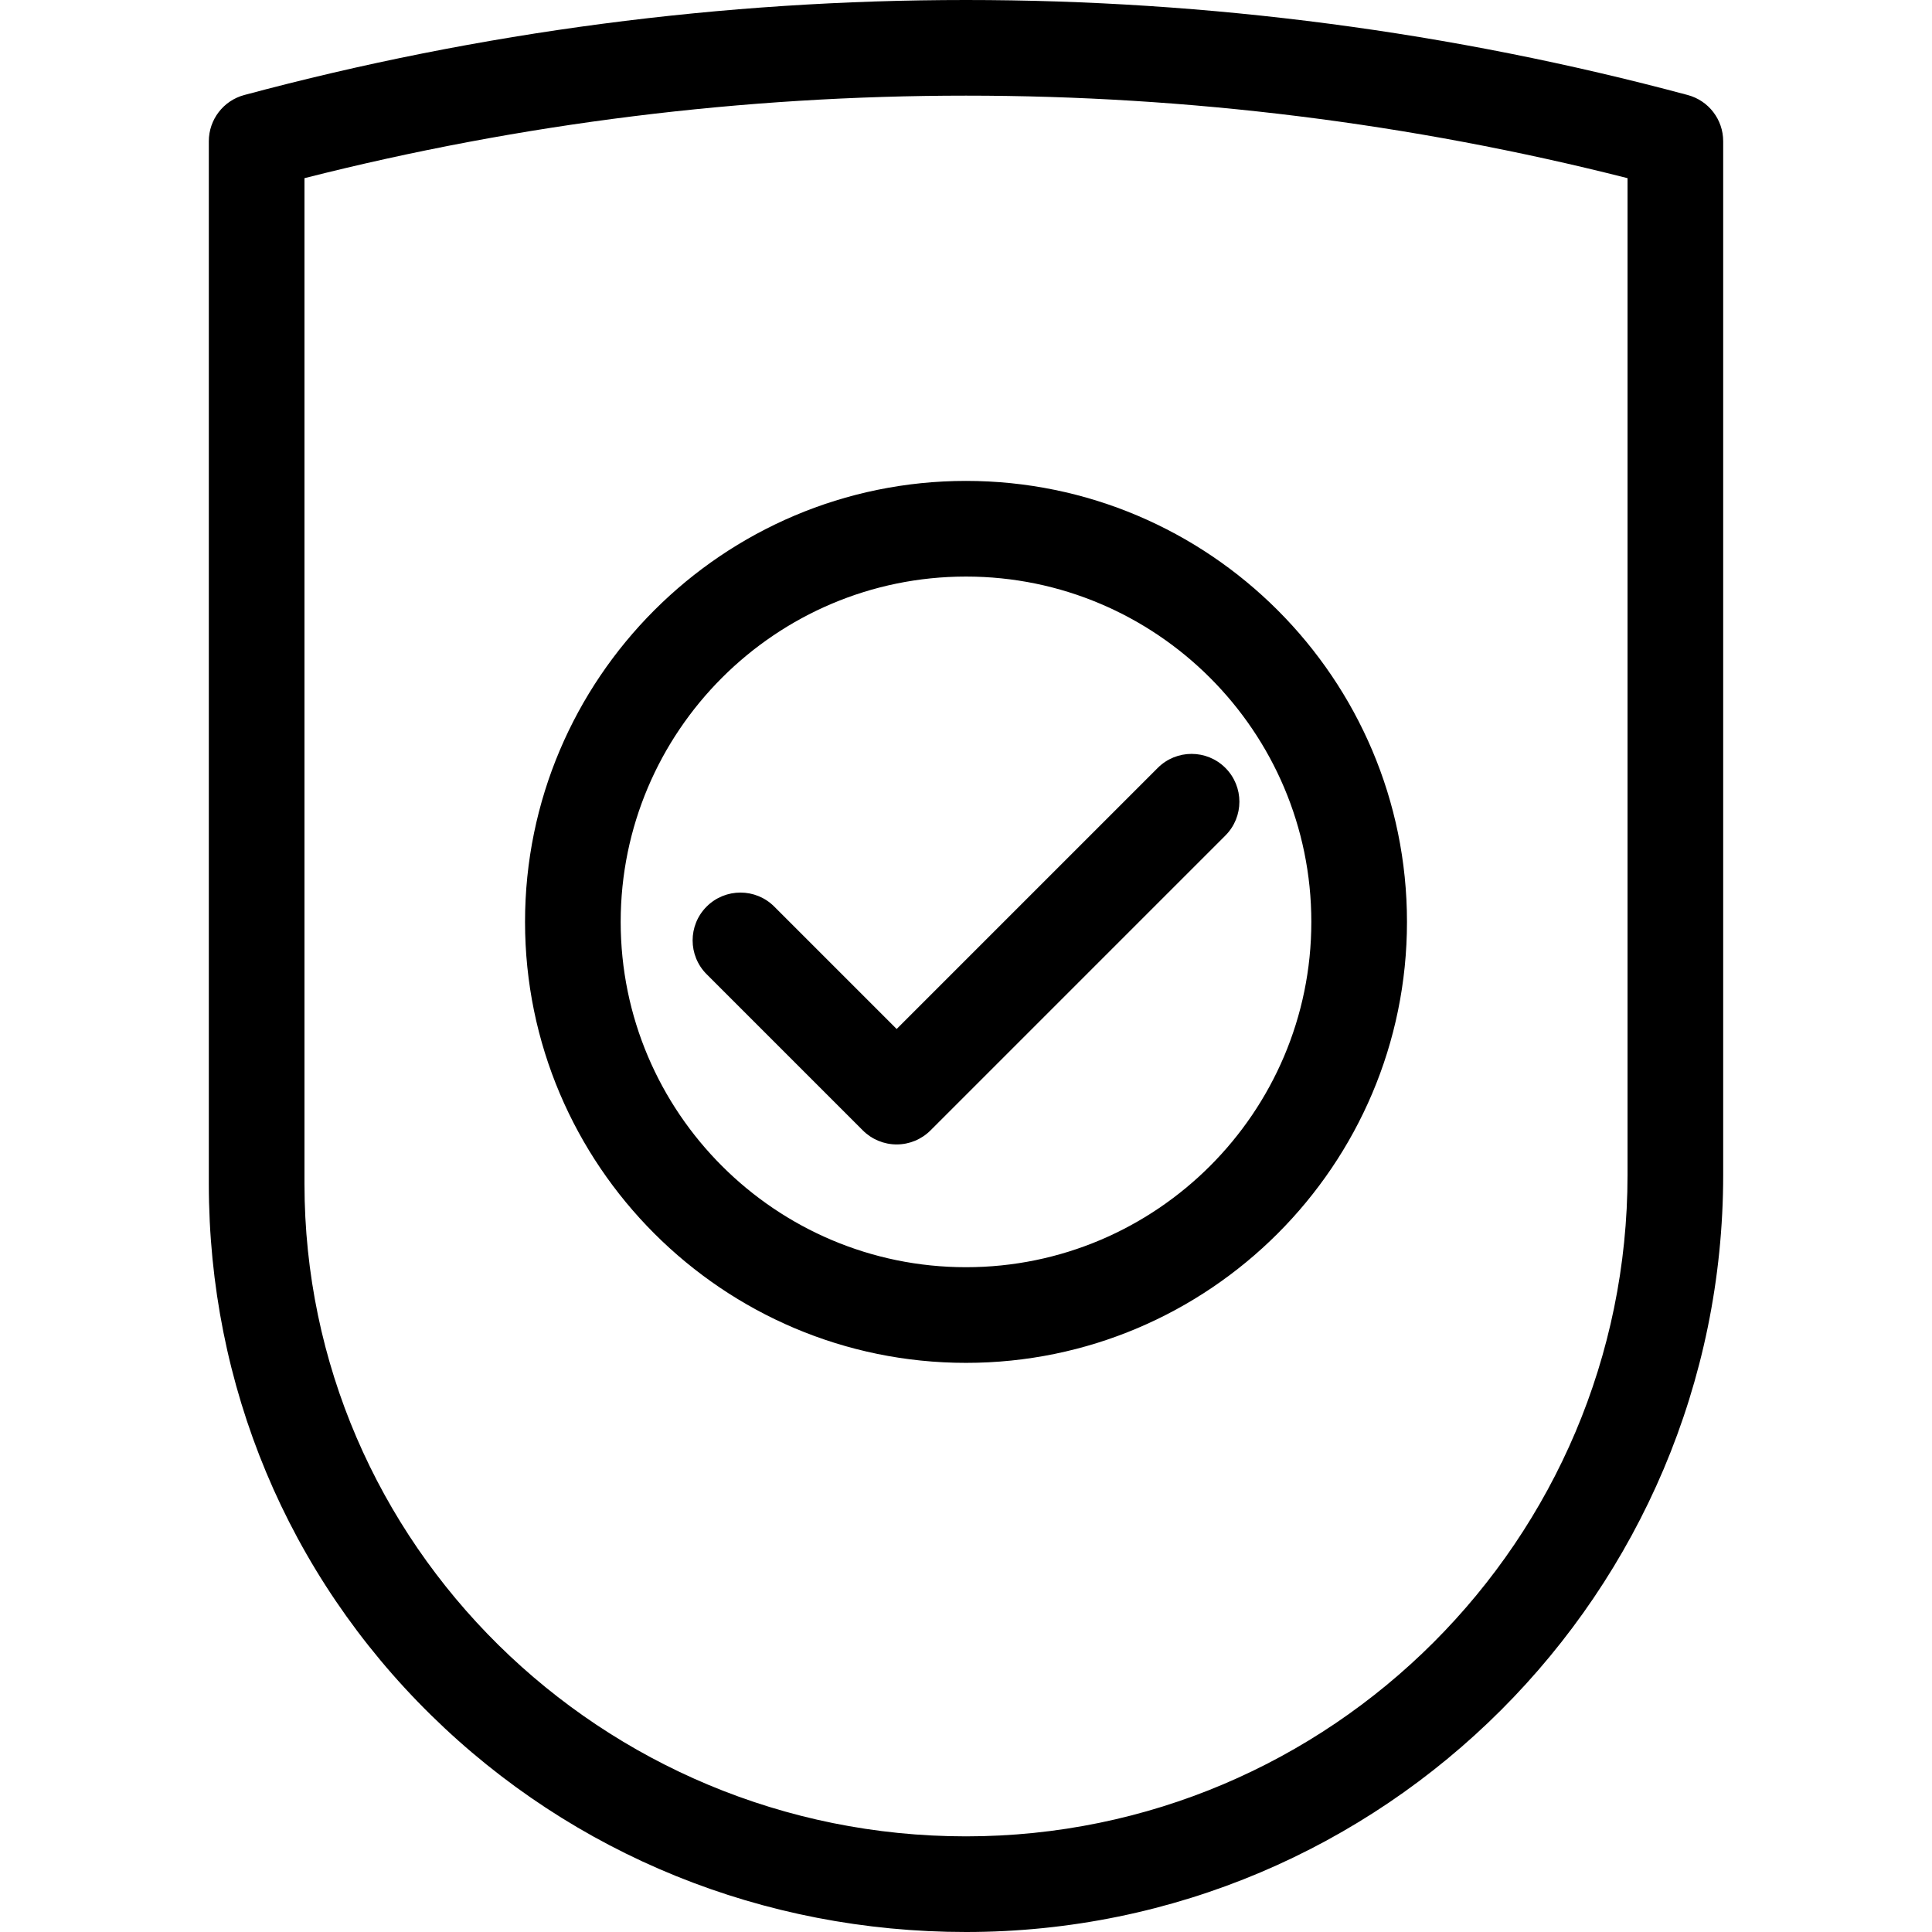 <?xml version="1.0" encoding="iso-8859-1"?>
<!-- Uploaded to: SVG Repo, www.svgrepo.com, Generator: SVG Repo Mixer Tools -->
<!DOCTYPE svg PUBLIC "-//W3C//DTD SVG 1.1//EN" "http://www.w3.org/Graphics/SVG/1.1/DTD/svg11.dtd">
<svg fill="#000000" height="800px" width="800px" version="1.1" id="Capa_1" xmlns="http://www.w3.org/2000/svg" xmlns:xlink="http://www.w3.org/1999/xlink" 
	 viewBox="0 0 201.993 201.993" xml:space="preserve">
<path d="M100.997,201.993c-21.188,0-41.057-8.058-55.946-22.689c-14.973-14.712-23.218-34.437-23.218-55.542V14.764
	c0-2.262,1.52-4.243,3.704-4.829c49.367-13.247,101.553-13.247,150.92,0c2.185,0.586,3.704,2.567,3.704,4.829v108.065
	C180.161,166.481,144.648,201.993,100.997,201.993z M31.833,18.627v105.135c0,37.623,31.027,68.231,69.164,68.231
	s69.164-31.027,69.164-69.164V18.627C124.827,7.124,77.167,7.124,31.833,18.627z M100.997,142.489
	c-25.422,0-46.104-20.682-46.104-46.104S75.575,50.28,100.997,50.28s46.104,20.683,46.104,46.104S126.419,142.489,100.997,142.489z
	 M100.997,60.28c-19.908,0-36.104,16.196-36.104,36.104c0,19.908,16.196,36.104,36.104,36.104s36.104-16.196,36.104-36.104
	C137.101,76.476,120.905,60.28,100.997,60.28z M93.747,119.652c-1.326,0-2.598-0.527-3.535-1.464l-16.333-16.333
	c-1.953-1.953-1.953-5.119,0-7.071c1.951-1.952,5.119-1.952,7.07,0l12.798,12.798l27.298-27.298c1.951-1.952,5.119-1.952,7.07,0
	c1.953,1.953,1.953,5.119,0,7.071l-30.833,30.833C96.344,119.125,95.073,119.652,93.747,119.652z"/>
</svg>